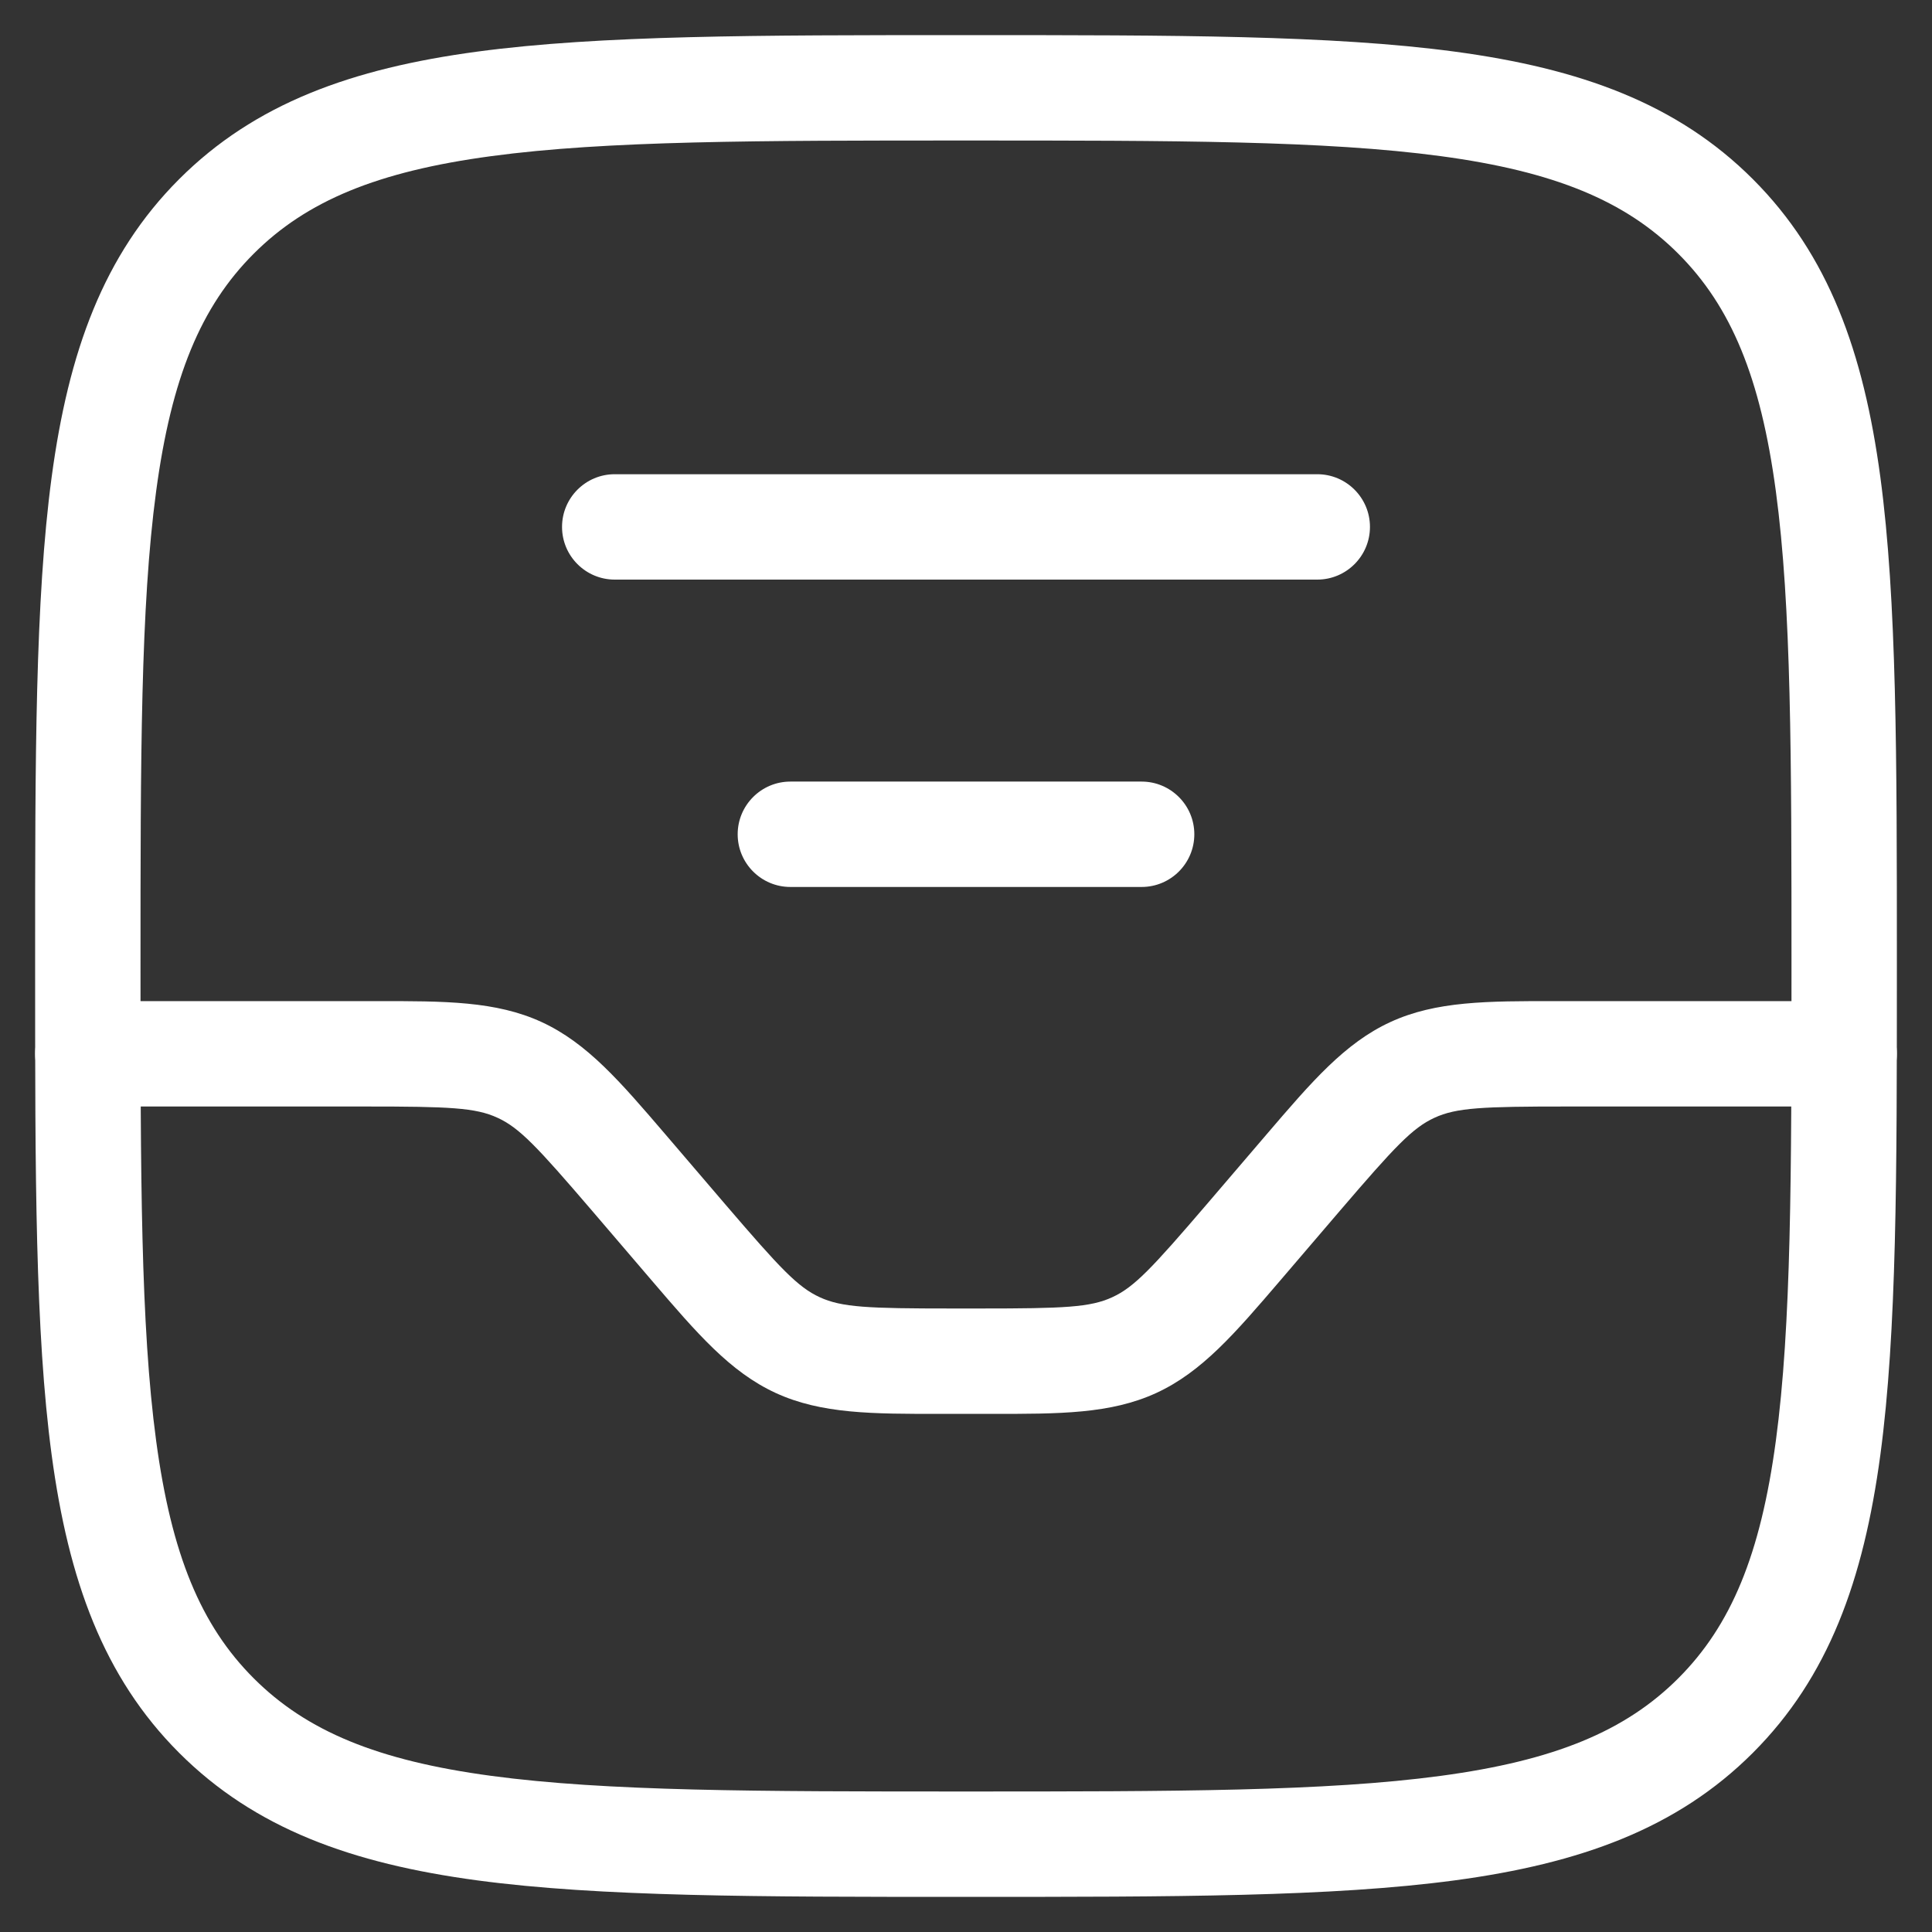 <svg width="22" height="22" viewBox="0 0 22 22" fill="none" xmlns="http://www.w3.org/2000/svg">
<rect x="0" y="0" width="22" height="22" fill="#333333" stroke="none"/>
<path fill-rule="evenodd" clip-rule="evenodd" d="M10.954 0.4H11.046C13.364 0.4 15.165 0.4 16.566 0.588C17.994 0.78 19.098 1.178 19.96 2.04C20.822 2.902 21.22 4.006 21.412 5.434C21.6 6.835 21.6 8.636 21.6 10.954V11.046C21.6 13.364 21.6 15.165 21.412 16.566C21.22 17.994 20.822 19.098 19.96 19.96C19.098 20.822 17.994 21.22 16.566 21.412C15.165 21.6 13.364 21.6 11.046 21.6H10.954C8.636 21.6 6.835 21.6 5.434 21.412C4.006 21.22 2.902 20.822 2.04 19.96C1.178 19.098 0.78 17.994 0.588 16.566C0.4 15.165 0.4 13.364 0.4 11.046V10.954C0.4 8.636 0.4 6.835 0.588 5.434C0.78 4.006 1.178 2.902 2.04 2.04C2.902 1.178 4.006 0.78 5.434 0.588C6.835 0.4 8.636 0.4 10.954 0.4ZM5.594 1.778C4.299 1.952 3.491 2.287 2.889 2.889C2.287 3.491 1.952 4.299 1.778 5.594C1.601 6.906 1.6 8.626 1.6 11C1.6 13.374 1.601 15.094 1.778 16.406C1.952 17.701 2.287 18.509 2.889 19.111C3.491 19.713 4.299 20.048 5.594 20.222C6.906 20.399 8.626 20.4 11 20.4C13.374 20.4 15.094 20.399 16.406 20.222C17.701 20.048 18.509 19.713 19.111 19.111C19.713 18.509 20.048 17.701 20.222 16.406C20.399 15.094 20.4 13.374 20.4 11C20.4 8.626 20.399 6.906 20.222 5.594C20.048 4.299 19.713 3.491 19.111 2.889C18.509 2.287 17.701 1.952 16.406 1.778C15.094 1.601 13.374 1.6 11 1.6C8.626 1.6 6.906 1.601 5.594 1.778Z" fill="white"/>
<path fill-rule="evenodd" clip-rule="evenodd" d="M5.665 12.728C5.415 12.613 5.12 12.6 4.16 12.6H1C0.669 12.6 0.4 12.331 0.4 12C0.4 11.669 0.669 11.4 1 11.4H4.16C4.2 11.4 4.24 11.4 4.279 11.4C5.068 11.399 5.647 11.399 6.167 11.638L5.916 12.183L6.167 11.638C6.686 11.877 7.063 12.317 7.576 12.916C7.601 12.946 7.627 12.976 7.653 13.006L8.258 13.713C8.883 14.442 9.084 14.657 9.335 14.772C9.585 14.887 9.88 14.9 10.84 14.9H11.16C12.12 14.9 12.415 14.887 12.665 14.772C12.916 14.657 13.117 14.442 13.742 13.713L14.347 13.006C14.373 12.976 14.399 12.946 14.424 12.916C14.937 12.317 15.314 11.877 15.833 11.638C16.353 11.399 16.932 11.399 17.721 11.4C17.76 11.4 17.8 11.4 17.84 11.4H21C21.331 11.4 21.6 11.669 21.6 12C21.6 12.331 21.331 12.6 21 12.6H17.84C16.88 12.6 16.585 12.613 16.335 12.728C16.084 12.843 15.883 13.058 15.258 13.787L14.653 14.494C14.627 14.524 14.601 14.554 14.576 14.584C14.063 15.183 13.686 15.623 13.167 15.862C12.647 16.101 12.068 16.101 11.279 16.1C11.24 16.1 11.2 16.1 11.16 16.1H10.84C10.8 16.1 10.76 16.1 10.721 16.1C9.932 16.101 9.353 16.101 8.833 15.862C8.314 15.623 7.937 15.183 7.424 14.584C7.399 14.554 7.373 14.524 7.347 14.494L6.742 13.787C6.117 13.058 5.916 12.843 5.665 12.728Z" fill="white"/>
<path fill-rule="evenodd" clip-rule="evenodd" d="M6.4 6C6.4 5.669 6.669 5.4 7 5.4H15C15.331 5.4 15.6 5.669 15.6 6C15.6 6.331 15.331 6.6 15 6.6H7C6.669 6.6 6.4 6.331 6.4 6Z" fill="white"/>
<path fill-rule="evenodd" clip-rule="evenodd" d="M8.4 9.5C8.4 9.169 8.669 8.9 9 8.9H13C13.331 8.9 13.6 9.169 13.6 9.5C13.6 9.831 13.331 10.1 13 10.1H9C8.669 10.1 8.4 9.831 8.4 9.5Z" fill="white"/>
</svg>
